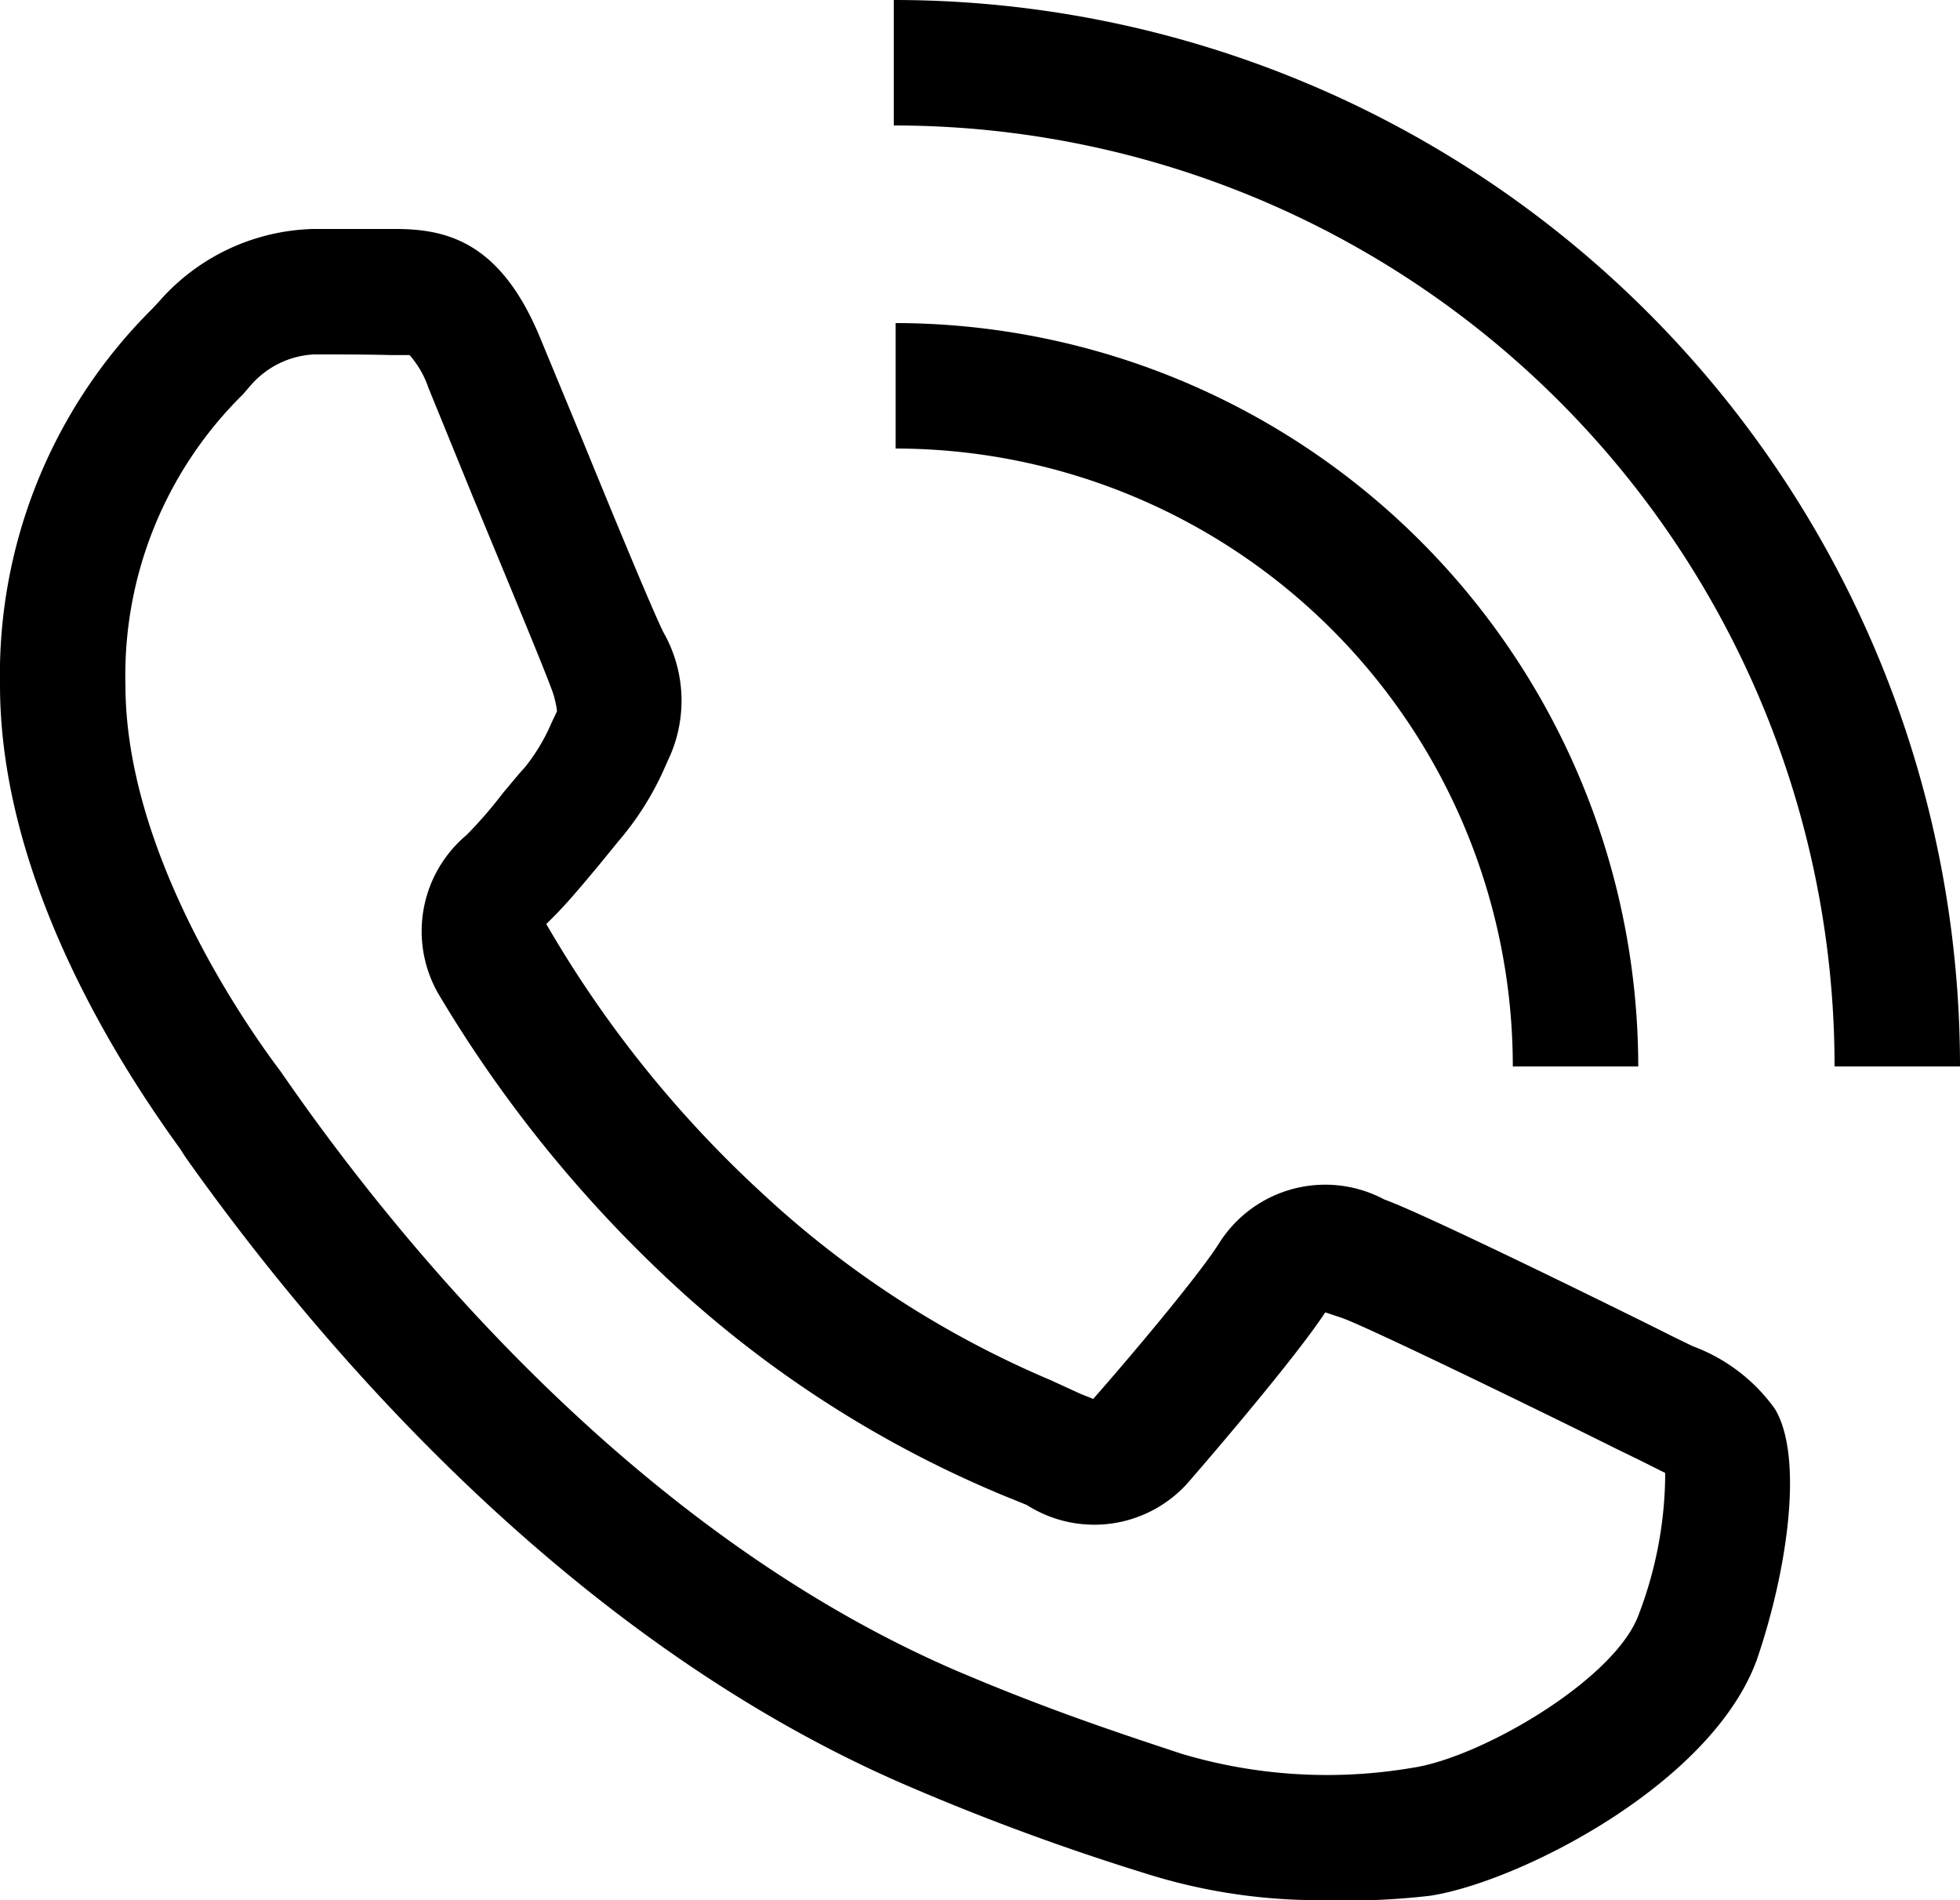<svg xmlns="http://www.w3.org/2000/svg" viewBox="0 0 31.25 30.29"><g id="Capa_2" data-name="Capa 2"><g id="Capa_1-2" data-name="Capa 1"><path d="M21.08,30.29a9.15,9.15,0,0,1-2.83-.43,37.94,37.94,0,0,1-3.82-1.41c-5.55-2.4-9.57-7.32-11.47-10l-.09-.14C2,17.11,0,14.1,0,10.92a8.22,8.22,0,0,1,2.43-6l.12-.13A3.38,3.38,0,0,1,5,3.65c.45,0,.91,0,1.3,0h0c.83,0,1.68.21,2.31,1.73l.72,1.74c.49,1.2,1.17,2.84,1.27,3a2.2,2.2,0,0,1,.05,2l-.08.18a4.71,4.71,0,0,1-.71,1.11l-.31.38c-.25.3-.5.6-.72.82l-.12.12a18.2,18.2,0,0,0,3.43,4.28A15.78,15.78,0,0,0,16.75,22l.48.22.2.08c.59-.67,1.66-1.94,2-2.47a2,2,0,0,1,2.64-.71c.75.27,4.54,2.15,4.57,2.17l.35.17a2.81,2.81,0,0,1,1.31,1c.46.77.2,2.57-.29,4-.73,2-3.82,3.55-5.21,3.76A11.48,11.48,0,0,1,21.08,30.29ZM5,5.65a1.43,1.43,0,0,0-1,.49l-.13.15A6.28,6.28,0,0,0,2,10.92c0,2.65,1.88,5.37,2.46,6.14l.14.2c1.78,2.55,5.52,7.15,10.62,9.36,1.45.62,2.6,1,3.63,1.34a8.12,8.12,0,0,0,3.67.22c1.09-.16,3.24-1.41,3.61-2.45a6.34,6.34,0,0,0,.42-2.25l-.42-.21-.37-.18c-.9-.45-3.87-1.9-4.36-2.08l-.27-.09,0,0c-.48.73-1.82,2.29-2.15,2.67a2,2,0,0,1-2.61.4L16,23.84a17.87,17.87,0,0,1-5.09-3.21A20.75,20.75,0,0,1,7,15.86a2,2,0,0,1,.44-2.55,7,7,0,0,0,.58-.67c.12-.14.23-.28.35-.41a3,3,0,0,0,.42-.7l.09-.19s0-.07-.05-.25S8.29,9.73,7.54,7.92L6.83,6.18a1.53,1.53,0,0,0-.3-.52l-.15,0H6.23C5.86,5.65,5.45,5.65,5,5.65Z"/><path d="M26.12,17h-2a9.85,9.85,0,0,0-9.84-9.85v-2A11.86,11.86,0,0,1,26.12,17Z"/><path d="M31.25,17h-2a15,15,0,0,0-15-15V0A17,17,0,0,1,31.25,17Z"/></g></g></svg>